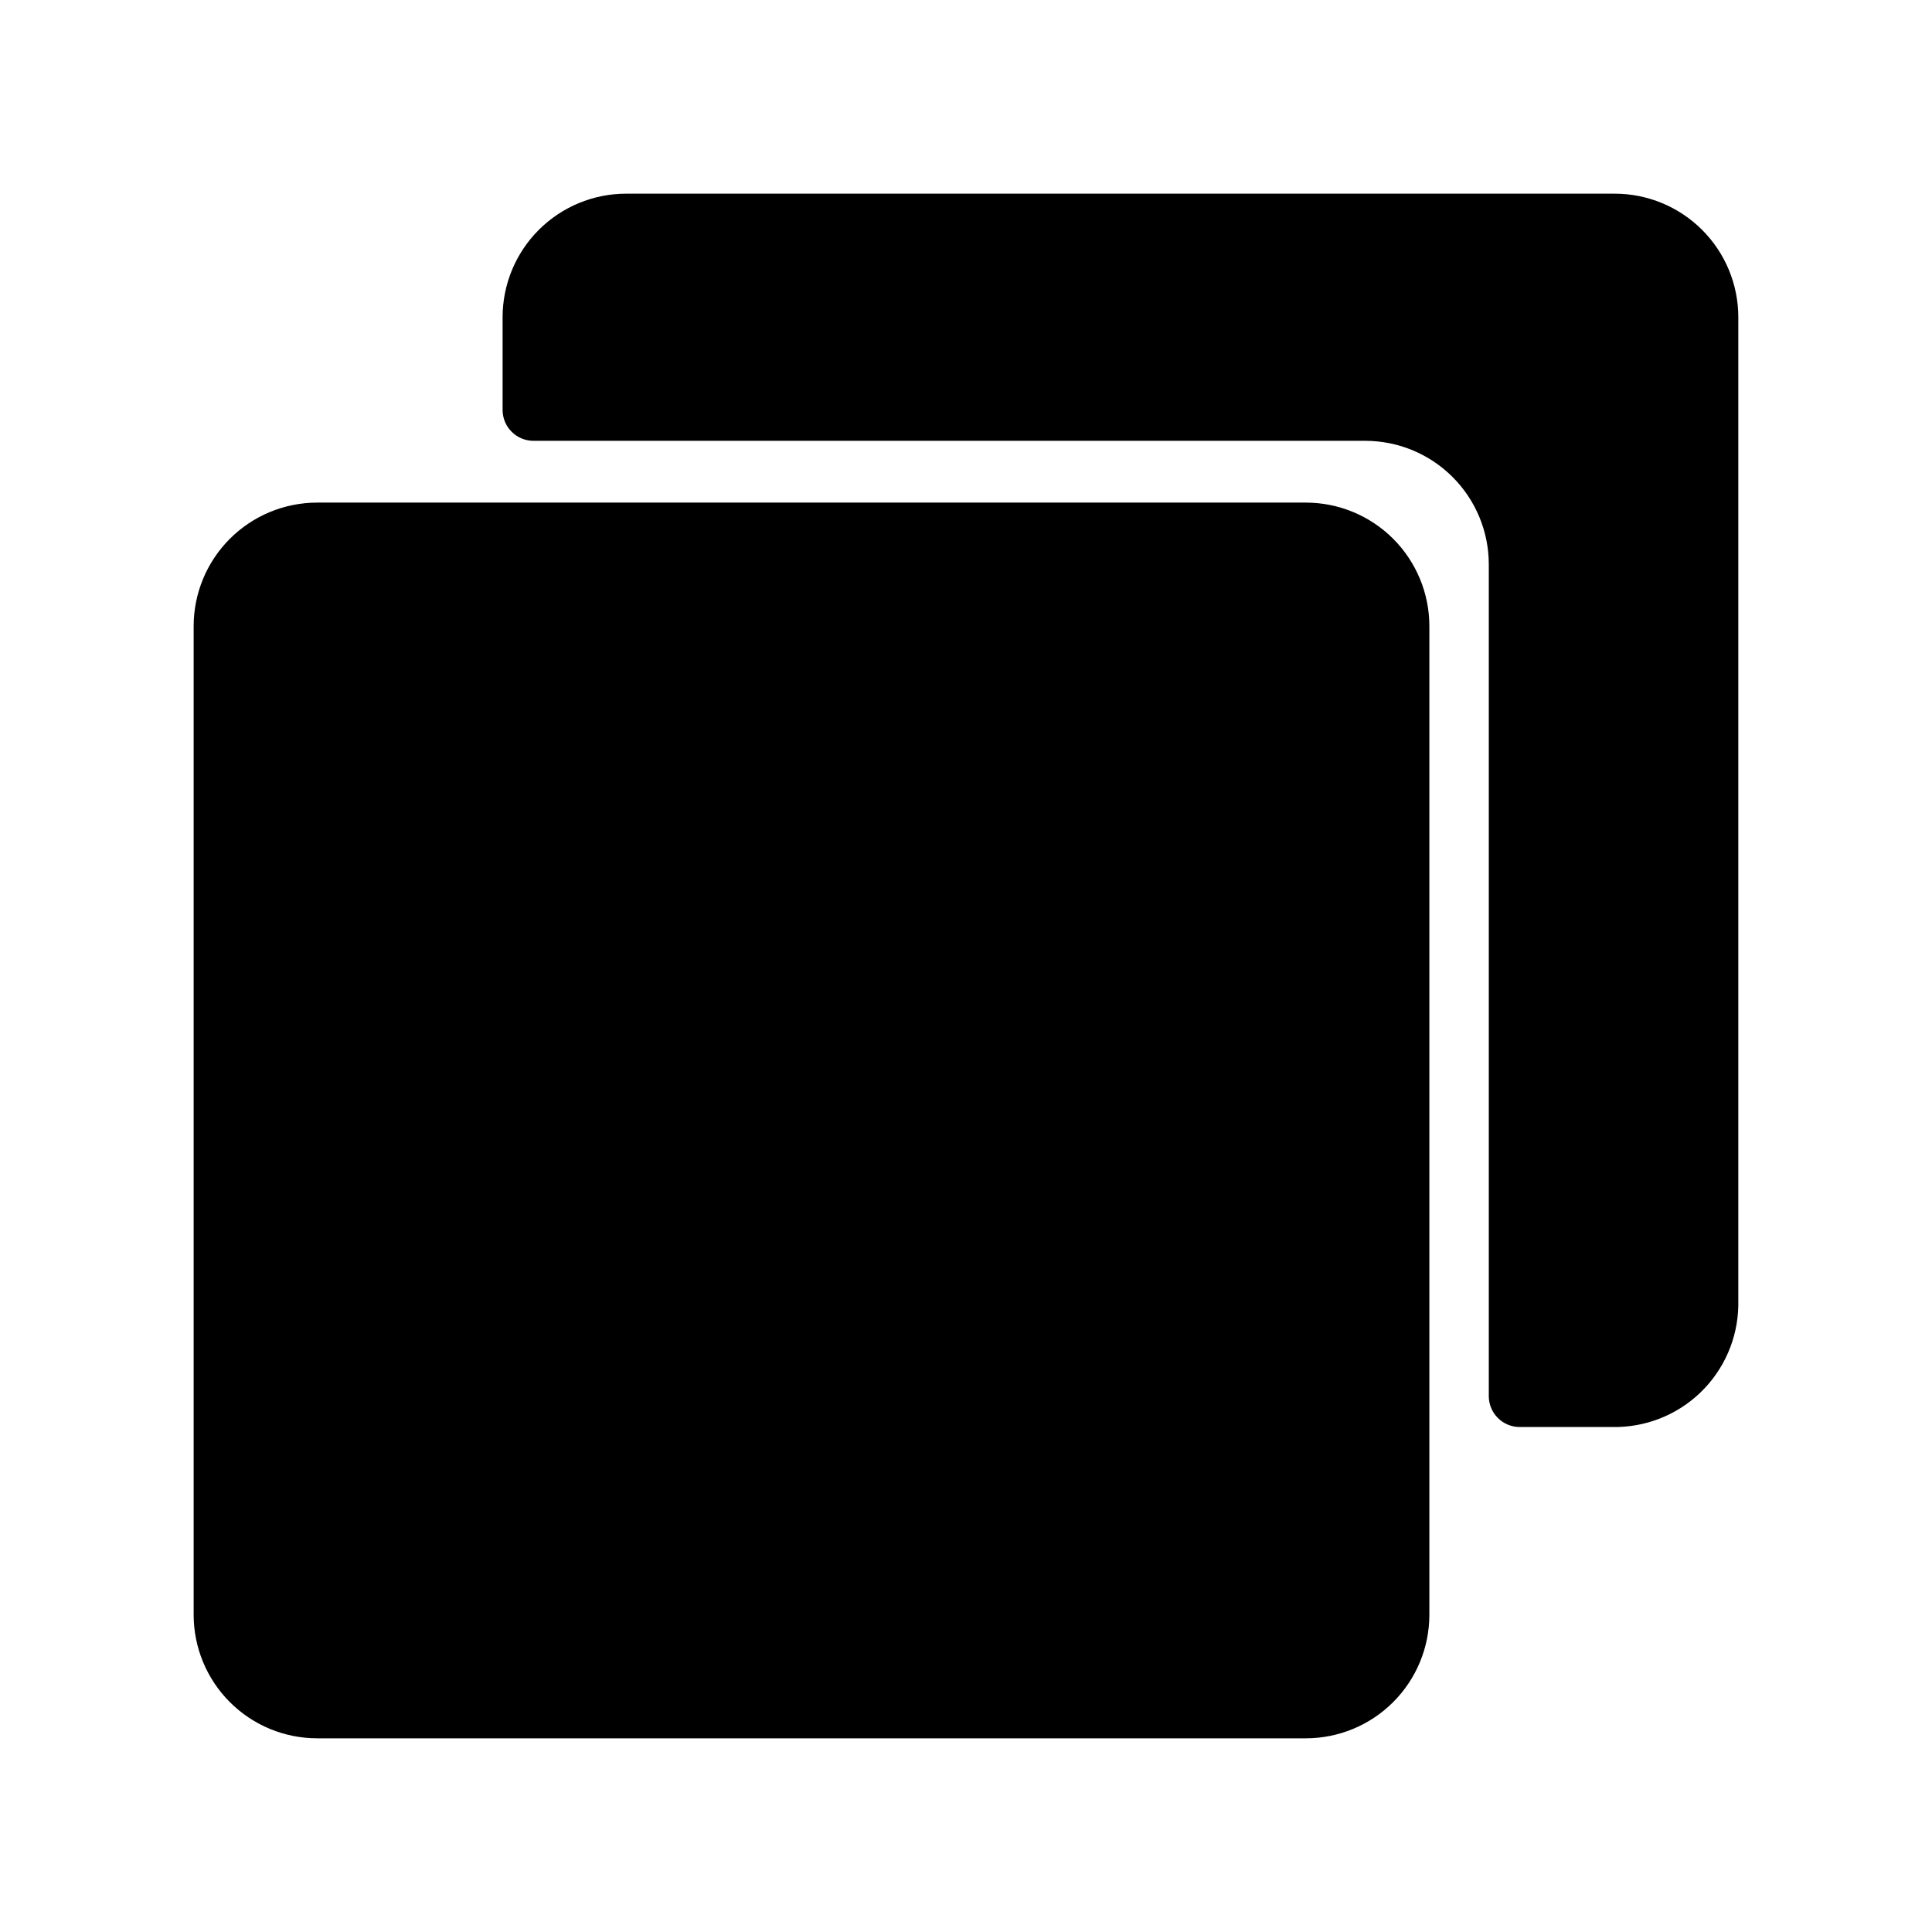 <?xml version="1.0" encoding="UTF-8"?>
<!-- Uploaded to: SVG Repo, www.svgrepo.com, Generator: SVG Repo Mixer Tools -->
<svg fill="#000000" width="800px" height="800px" version="1.1" viewBox="144 144 512 512" xmlns="http://www.w3.org/2000/svg">
 <path d="m490.05 604.67h-261.98c-8.688 0-17.016-3.449-23.156-9.594-6.141-6.141-9.594-14.469-9.594-23.156v-261.98c0-8.684 3.453-17.012 9.594-23.156 6.141-6.141 14.469-9.59 23.156-9.59h261.98c8.684 0 17.016 3.449 23.156 9.59 6.141 6.144 9.59 14.473 9.59 23.156v261.98c0 8.688-3.449 17.016-9.59 23.156-6.141 6.144-14.473 9.594-23.156 9.594zm-204.67-343.85h220.42-0.004c8.688 0 17.016 3.449 23.156 9.594 6.144 6.141 9.594 14.469 9.594 23.156v220.42-0.004c0 2.172 0.863 4.254 2.398 5.789 1.535 1.535 3.617 2.398 5.789 2.398h24.562-0.004c8.688 0.168 17.082-3.121 23.344-9.145 6.258-6.023 9.867-14.289 10.035-22.973v-261.98c0-8.688-3.449-17.016-9.594-23.156-6.141-6.141-14.469-9.594-23.156-9.594h-261.98c-8.684 0-17.012 3.453-23.156 9.594-6.141 6.141-9.59 14.469-9.59 23.156v24.559c0 2.172 0.863 4.254 2.398 5.789s3.617 2.398 5.789 2.398z"/>
</svg>